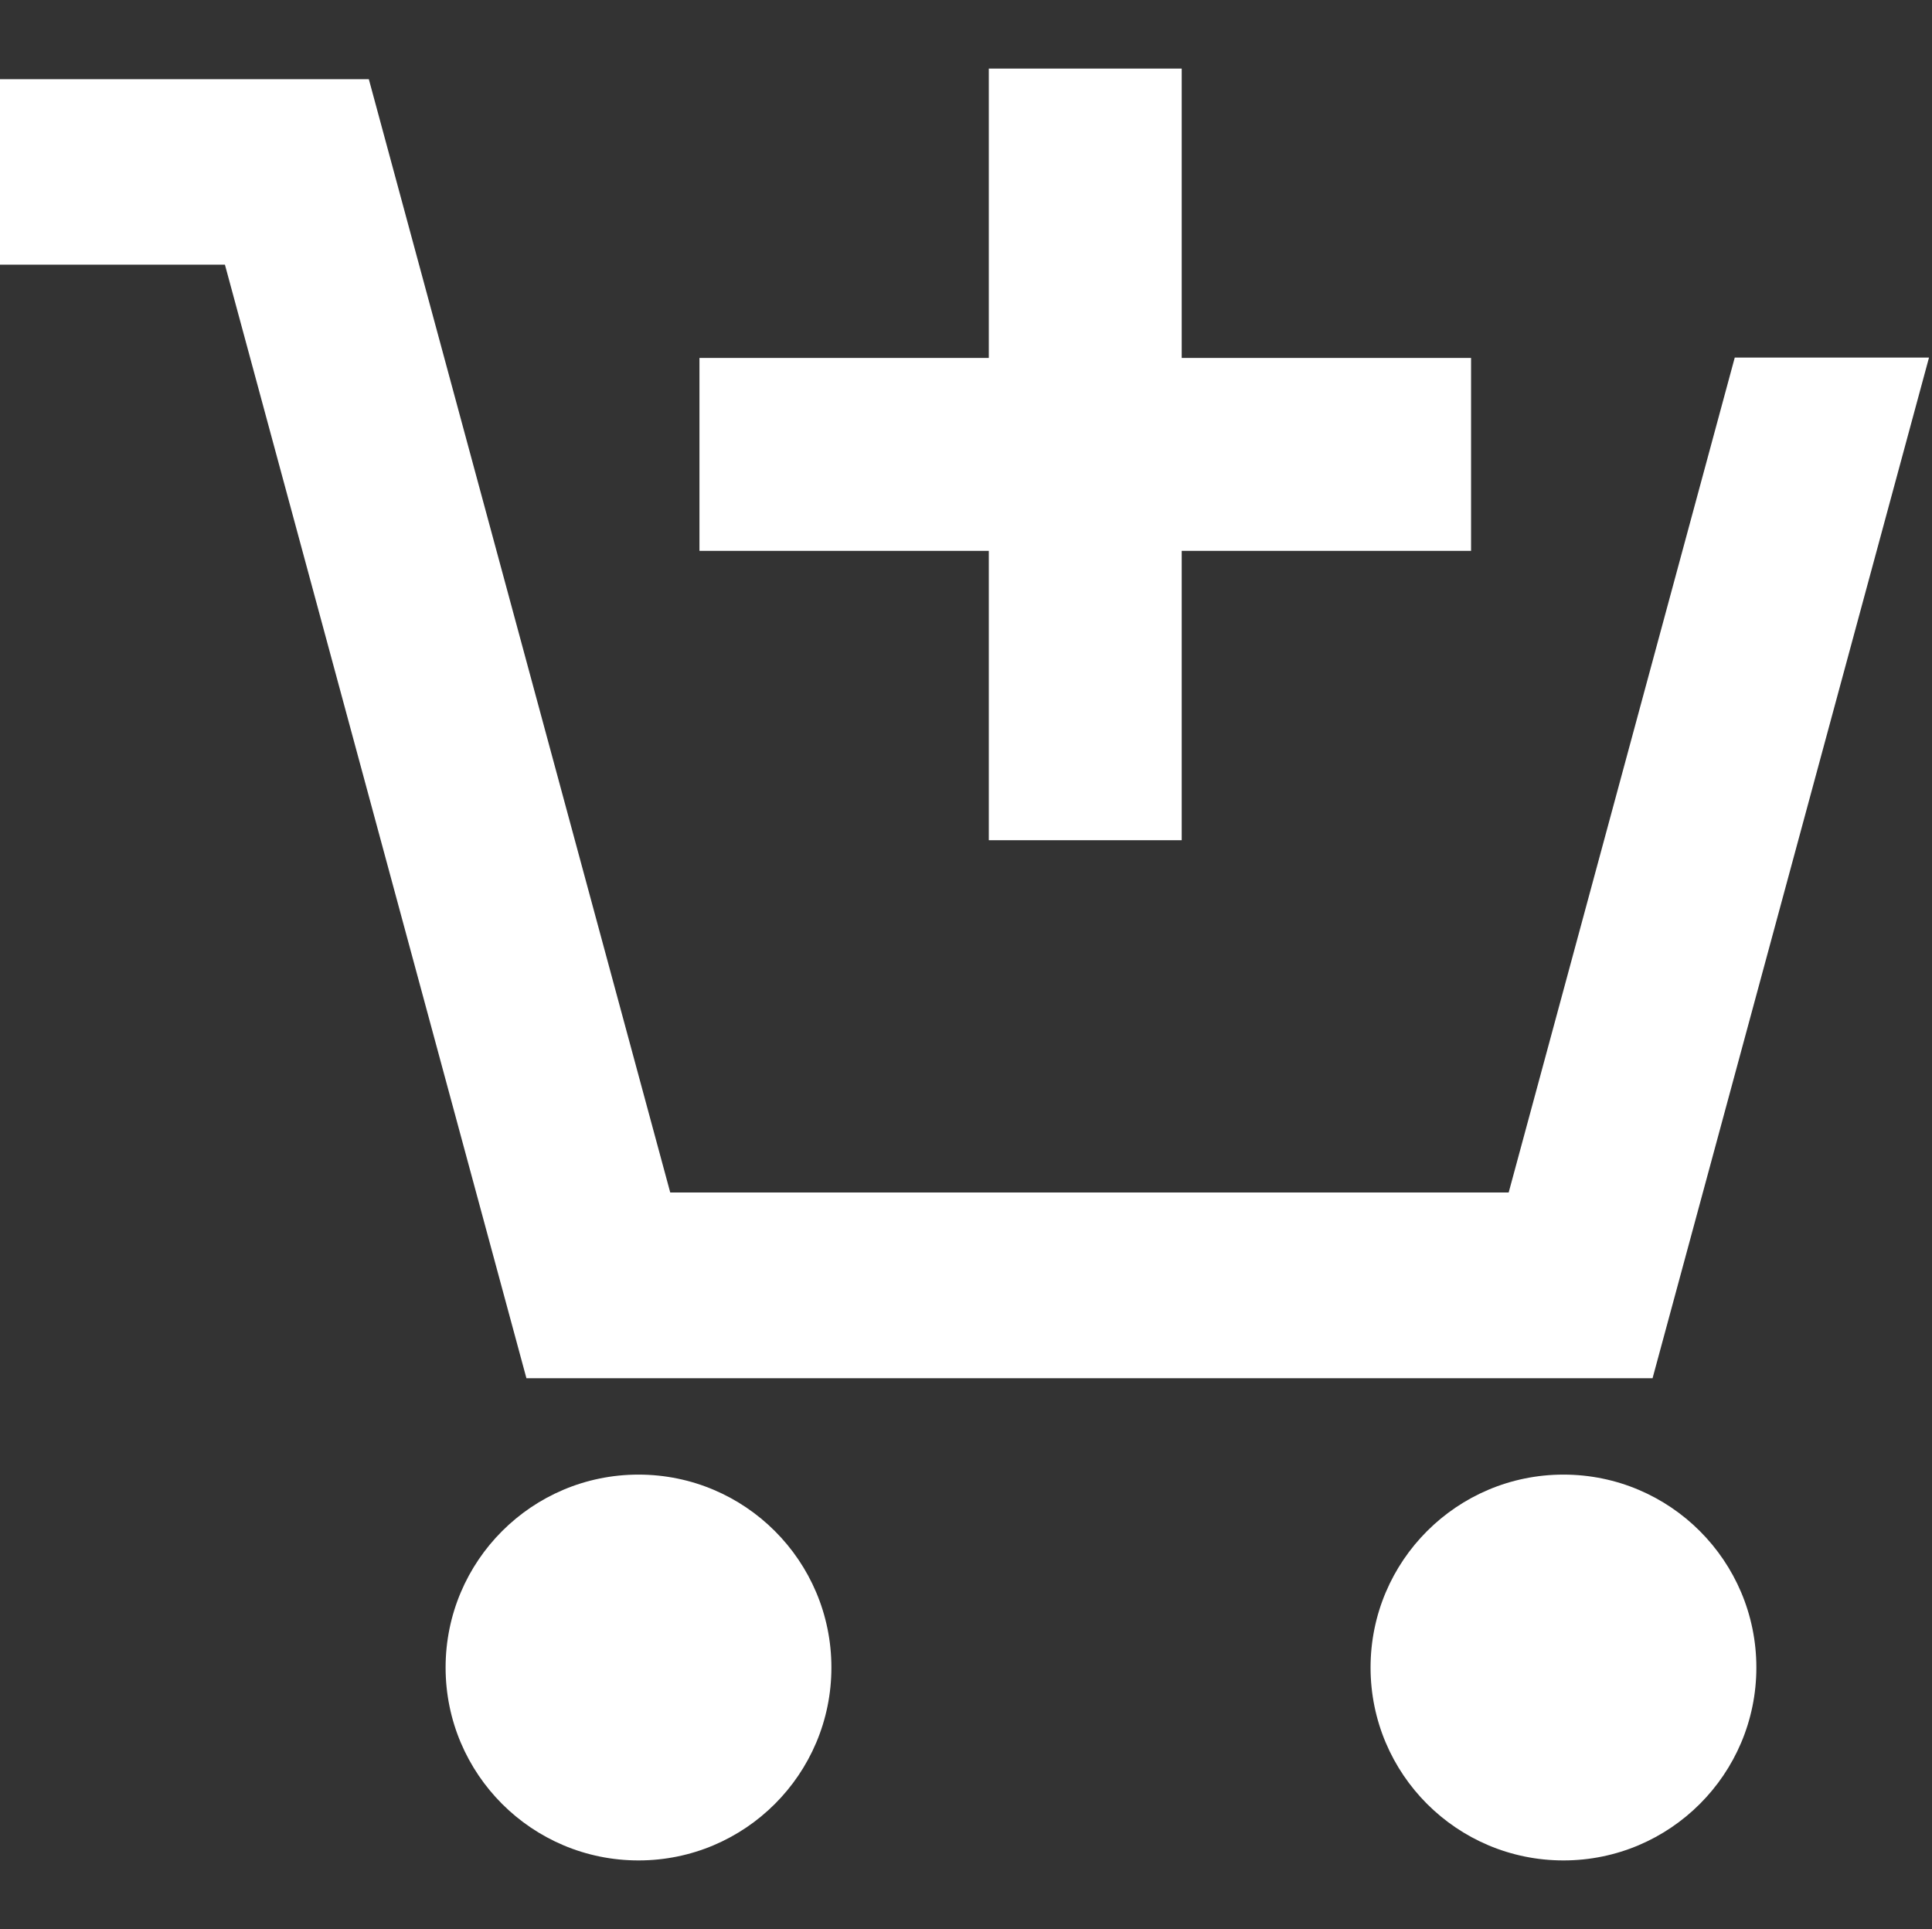<svg id="WKND-icon" xmlns="http://www.w3.org/2000/svg" width="20.031" height="20" viewBox="0 0 20.031 20">
  <rect x="0" y="0" width="20.031" height="20" fill="#333333" stroke="none"/>
  <rect id="background" width="20" height="20" transform="translate(0.031)" fill="none"/>
  <g id="Groupe_7537" data-name="Groupe 7537" transform="translate(0 0.711)">
    <g id="Groupe_3832" data-name="Groupe 3832" transform="translate(0 0.11)">
      <path id="Soustraction_6" data-name="Soustraction 6" d="M17.134,13.468H5.458L2.332,1.923H0V0H3.824L6.949,11.542h8.693l2.344-8.656H20L17.134,13.467Z" fill="#fff"/>
      <circle id="Ellipse_53" data-name="Ellipse 53" cx="2" cy="2" r="2" transform="translate(4.62 14.467)" fill="#fff"/>
      <circle id="Ellipse_54" data-name="Ellipse 54" cx="2" cy="2" r="2" transform="translate(14.21 14.467)" fill="#fff"/>
    </g>
    <g id="Groupe_3833" data-name="Groupe 3833" transform="translate(7.252 0)">
      <rect id="Rectangle_541" data-name="Rectangle 541" width="8" height="2" transform="translate(0 3)" fill="#fff"/>
      <rect id="Rectangle_542" data-name="Rectangle 542" width="8" height="2" transform="translate(3 8) rotate(-90)" fill="#fff"/>
    </g>
  </g>
</svg>
